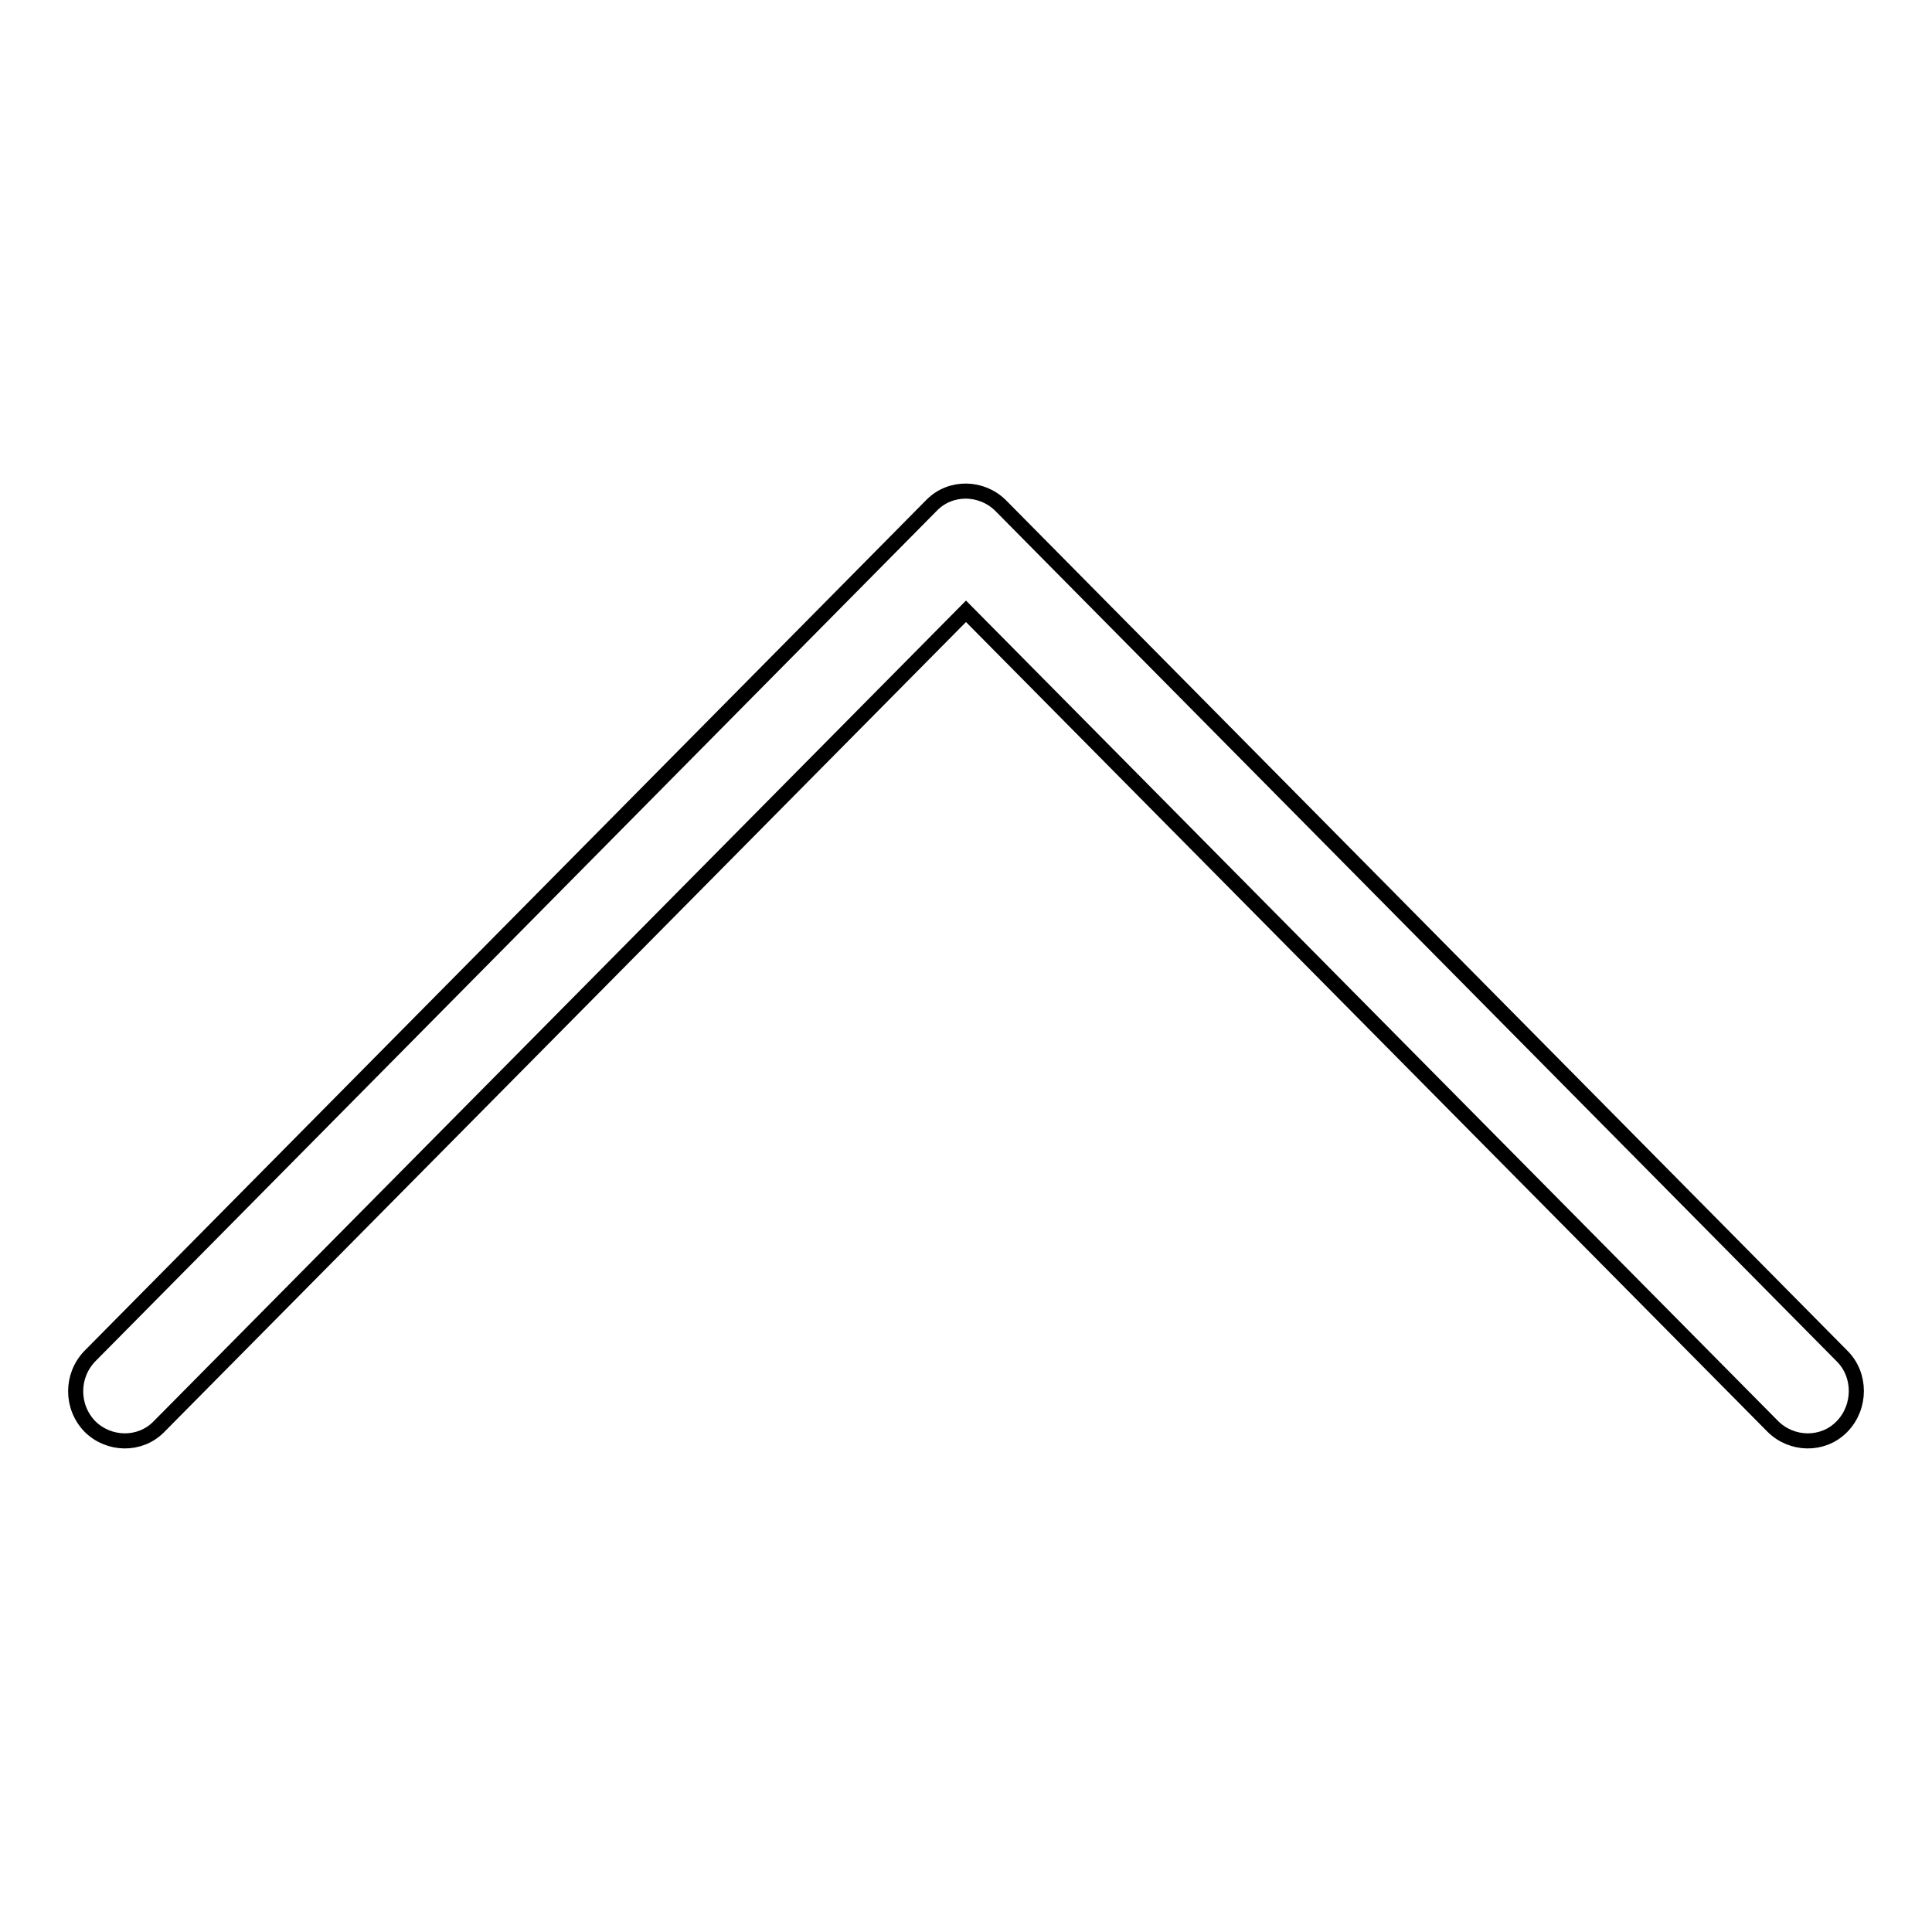 <?xml version="1.0" encoding="utf-8"?>
<!-- Svg Vector Icons : http://www.onlinewebfonts.com/icon -->
<!DOCTYPE svg PUBLIC "-//W3C//DTD SVG 1.1//EN" "http://www.w3.org/Graphics/SVG/1.1/DTD/svg11.dtd">
<svg version="1.1" xmlns="http://www.w3.org/2000/svg" xmlns:xlink="http://www.w3.org/1999/xlink" x="0px" y="0px" viewBox="0 0 256 256" enable-background="new 0 0 256 256" xml:space="preserve">
<g> <path stroke-width="2" fill-opacity="0" stroke="#000000"  d="M244.1,179.7L132.6,67c-2.5-2.5-6.6-2.6-9.1-0.1c0,0,0,0-0.1,0.1L11.9,179.7c-2.5,2.6-2.5,6.7,0,9.3 c2.5,2.5,6.6,2.6,9.1,0.1c0,0,0,0,0.1-0.1L128,81l106.9,108c2.5,2.5,6.6,2.6,9.1,0.1c0,0,0,0,0.1-0.1 C246.6,186.4,246.6,182.2,244.1,179.7z"/></g>
</svg>